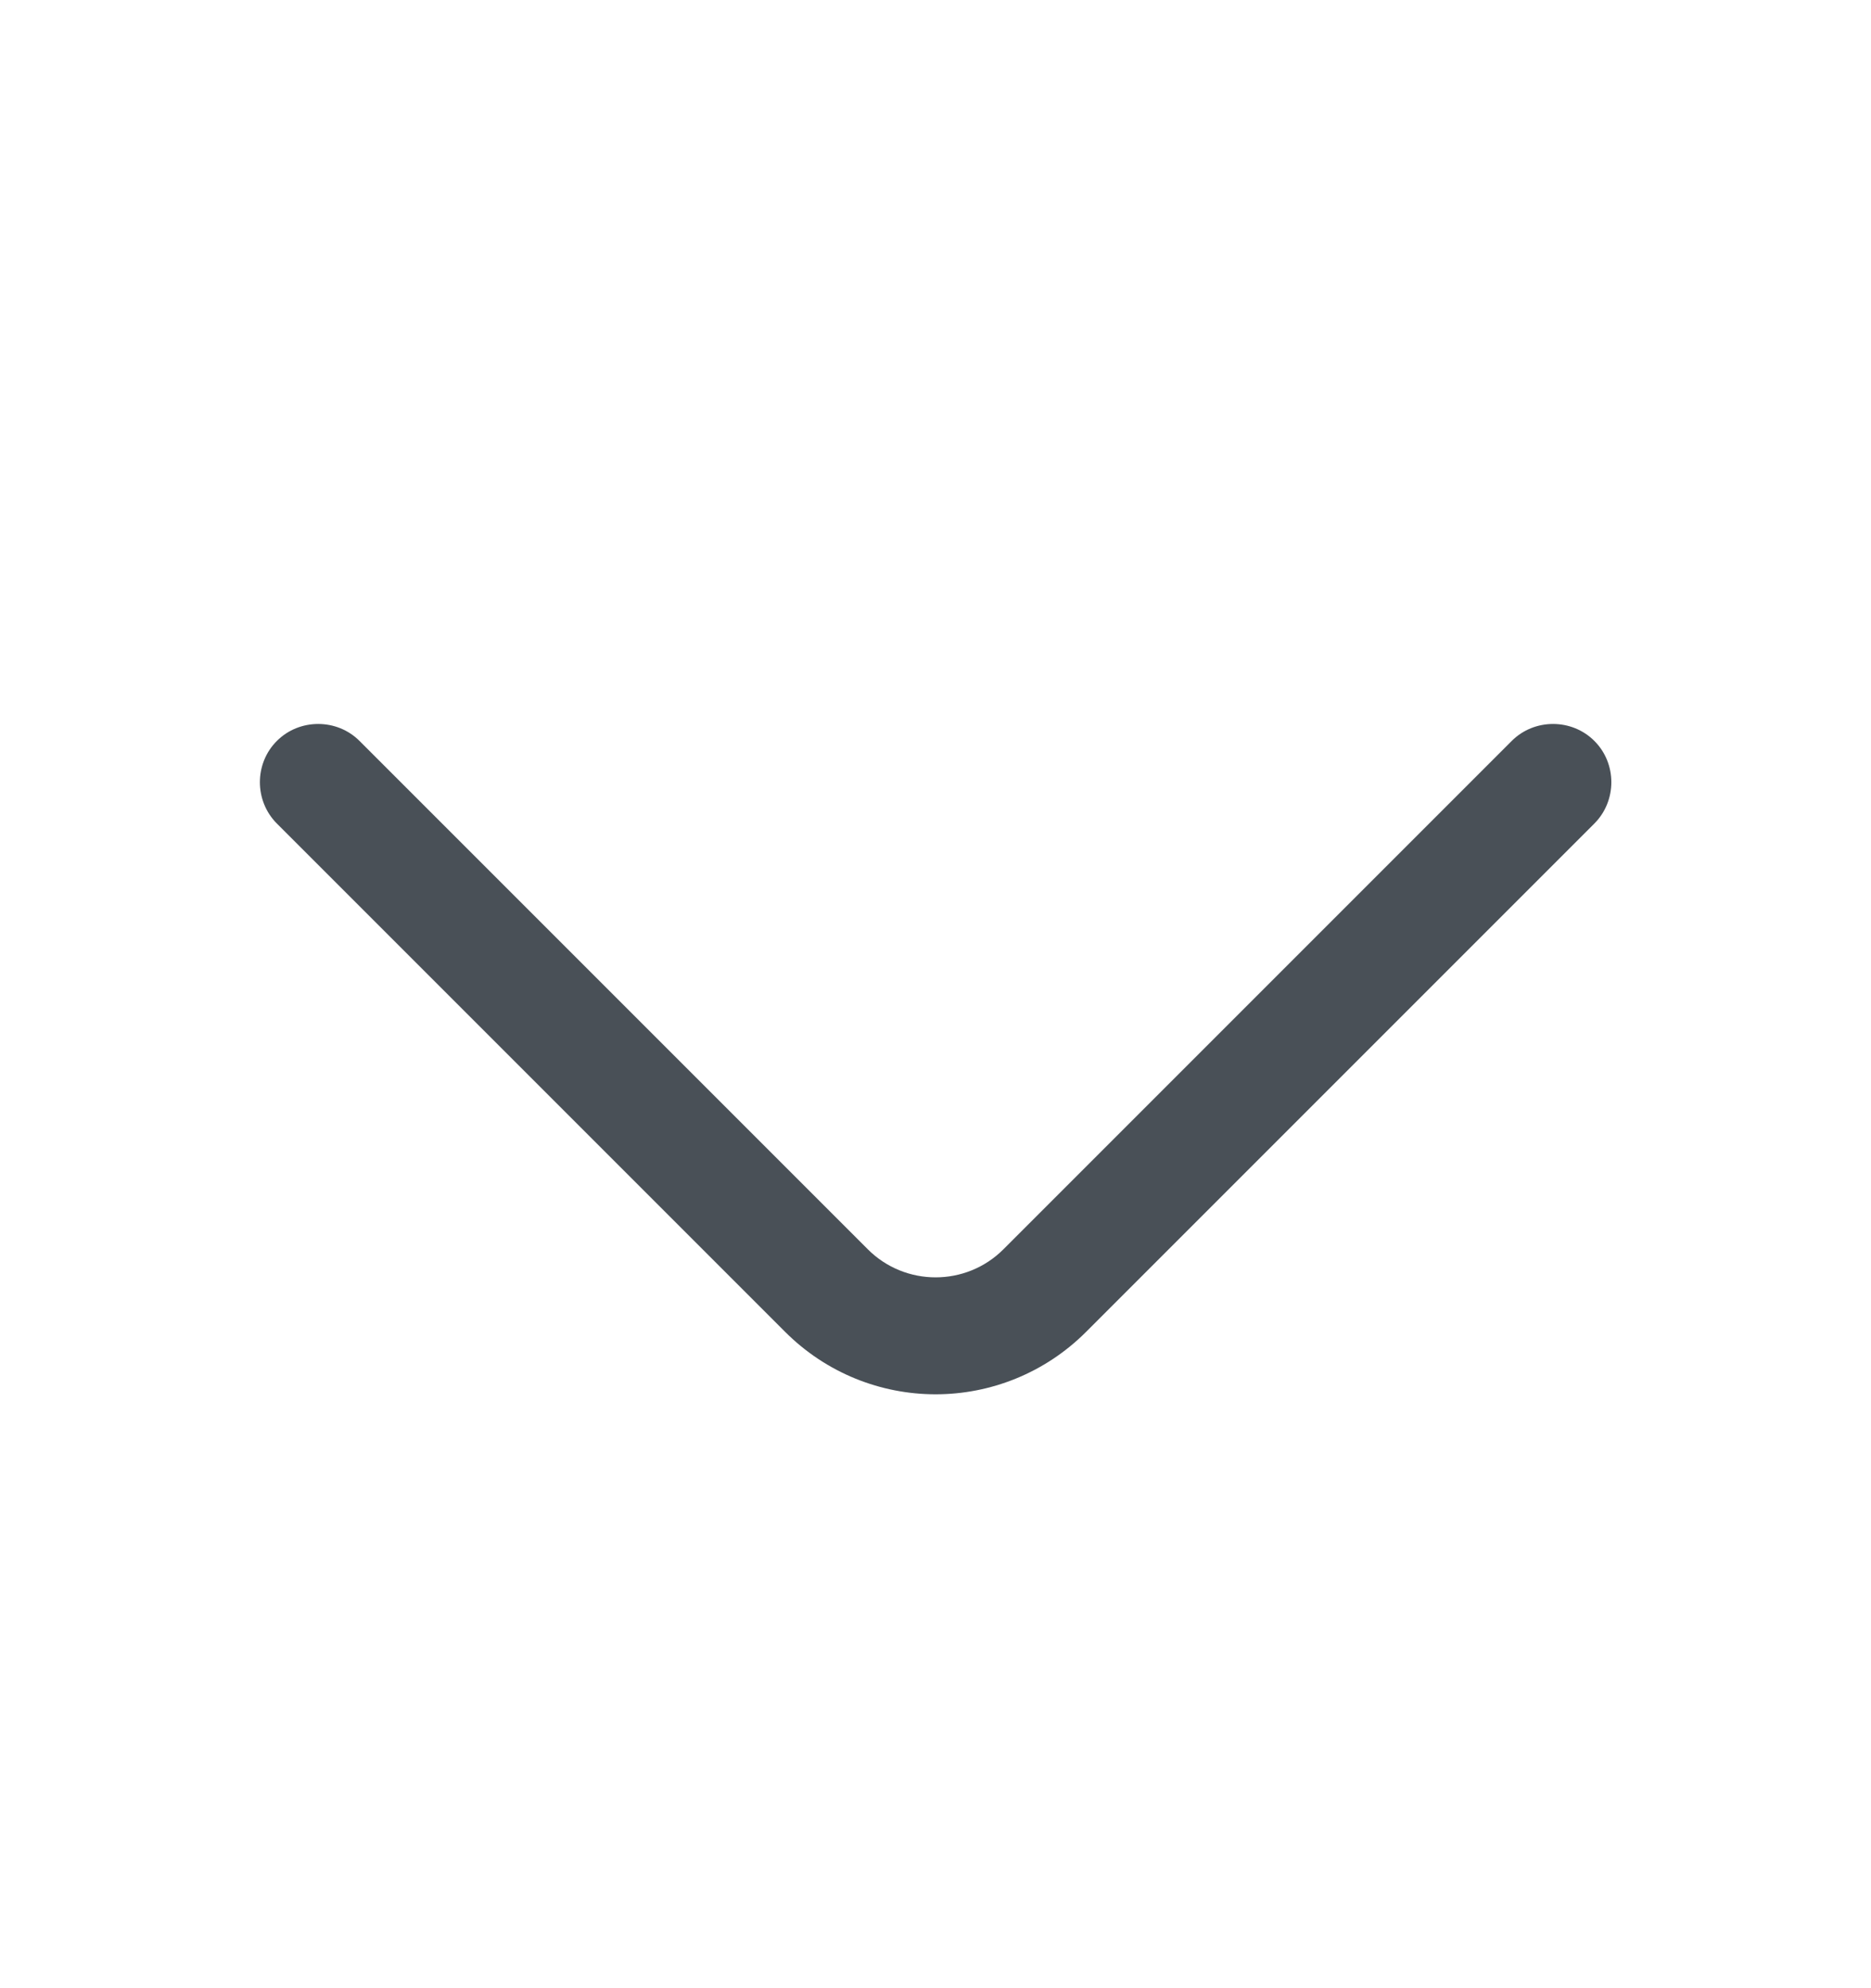 <svg width="16" height="17" viewBox="0 0 16 17" fill="none" xmlns="http://www.w3.org/2000/svg">
<path d="M8.001 11.922C7.534 11.922 7.068 11.742 6.714 11.388L2.368 7.042C2.174 6.848 2.174 6.528 2.368 6.335C2.561 6.142 2.881 6.142 3.074 6.335L7.421 10.682C7.741 11.002 8.261 11.002 8.581 10.682L12.928 6.335C13.121 6.142 13.441 6.142 13.634 6.335C13.828 6.528 13.828 6.848 13.634 7.042L9.288 11.388C8.934 11.742 8.468 11.922 8.001 11.922Z" fill="#495057"/>
</svg>
